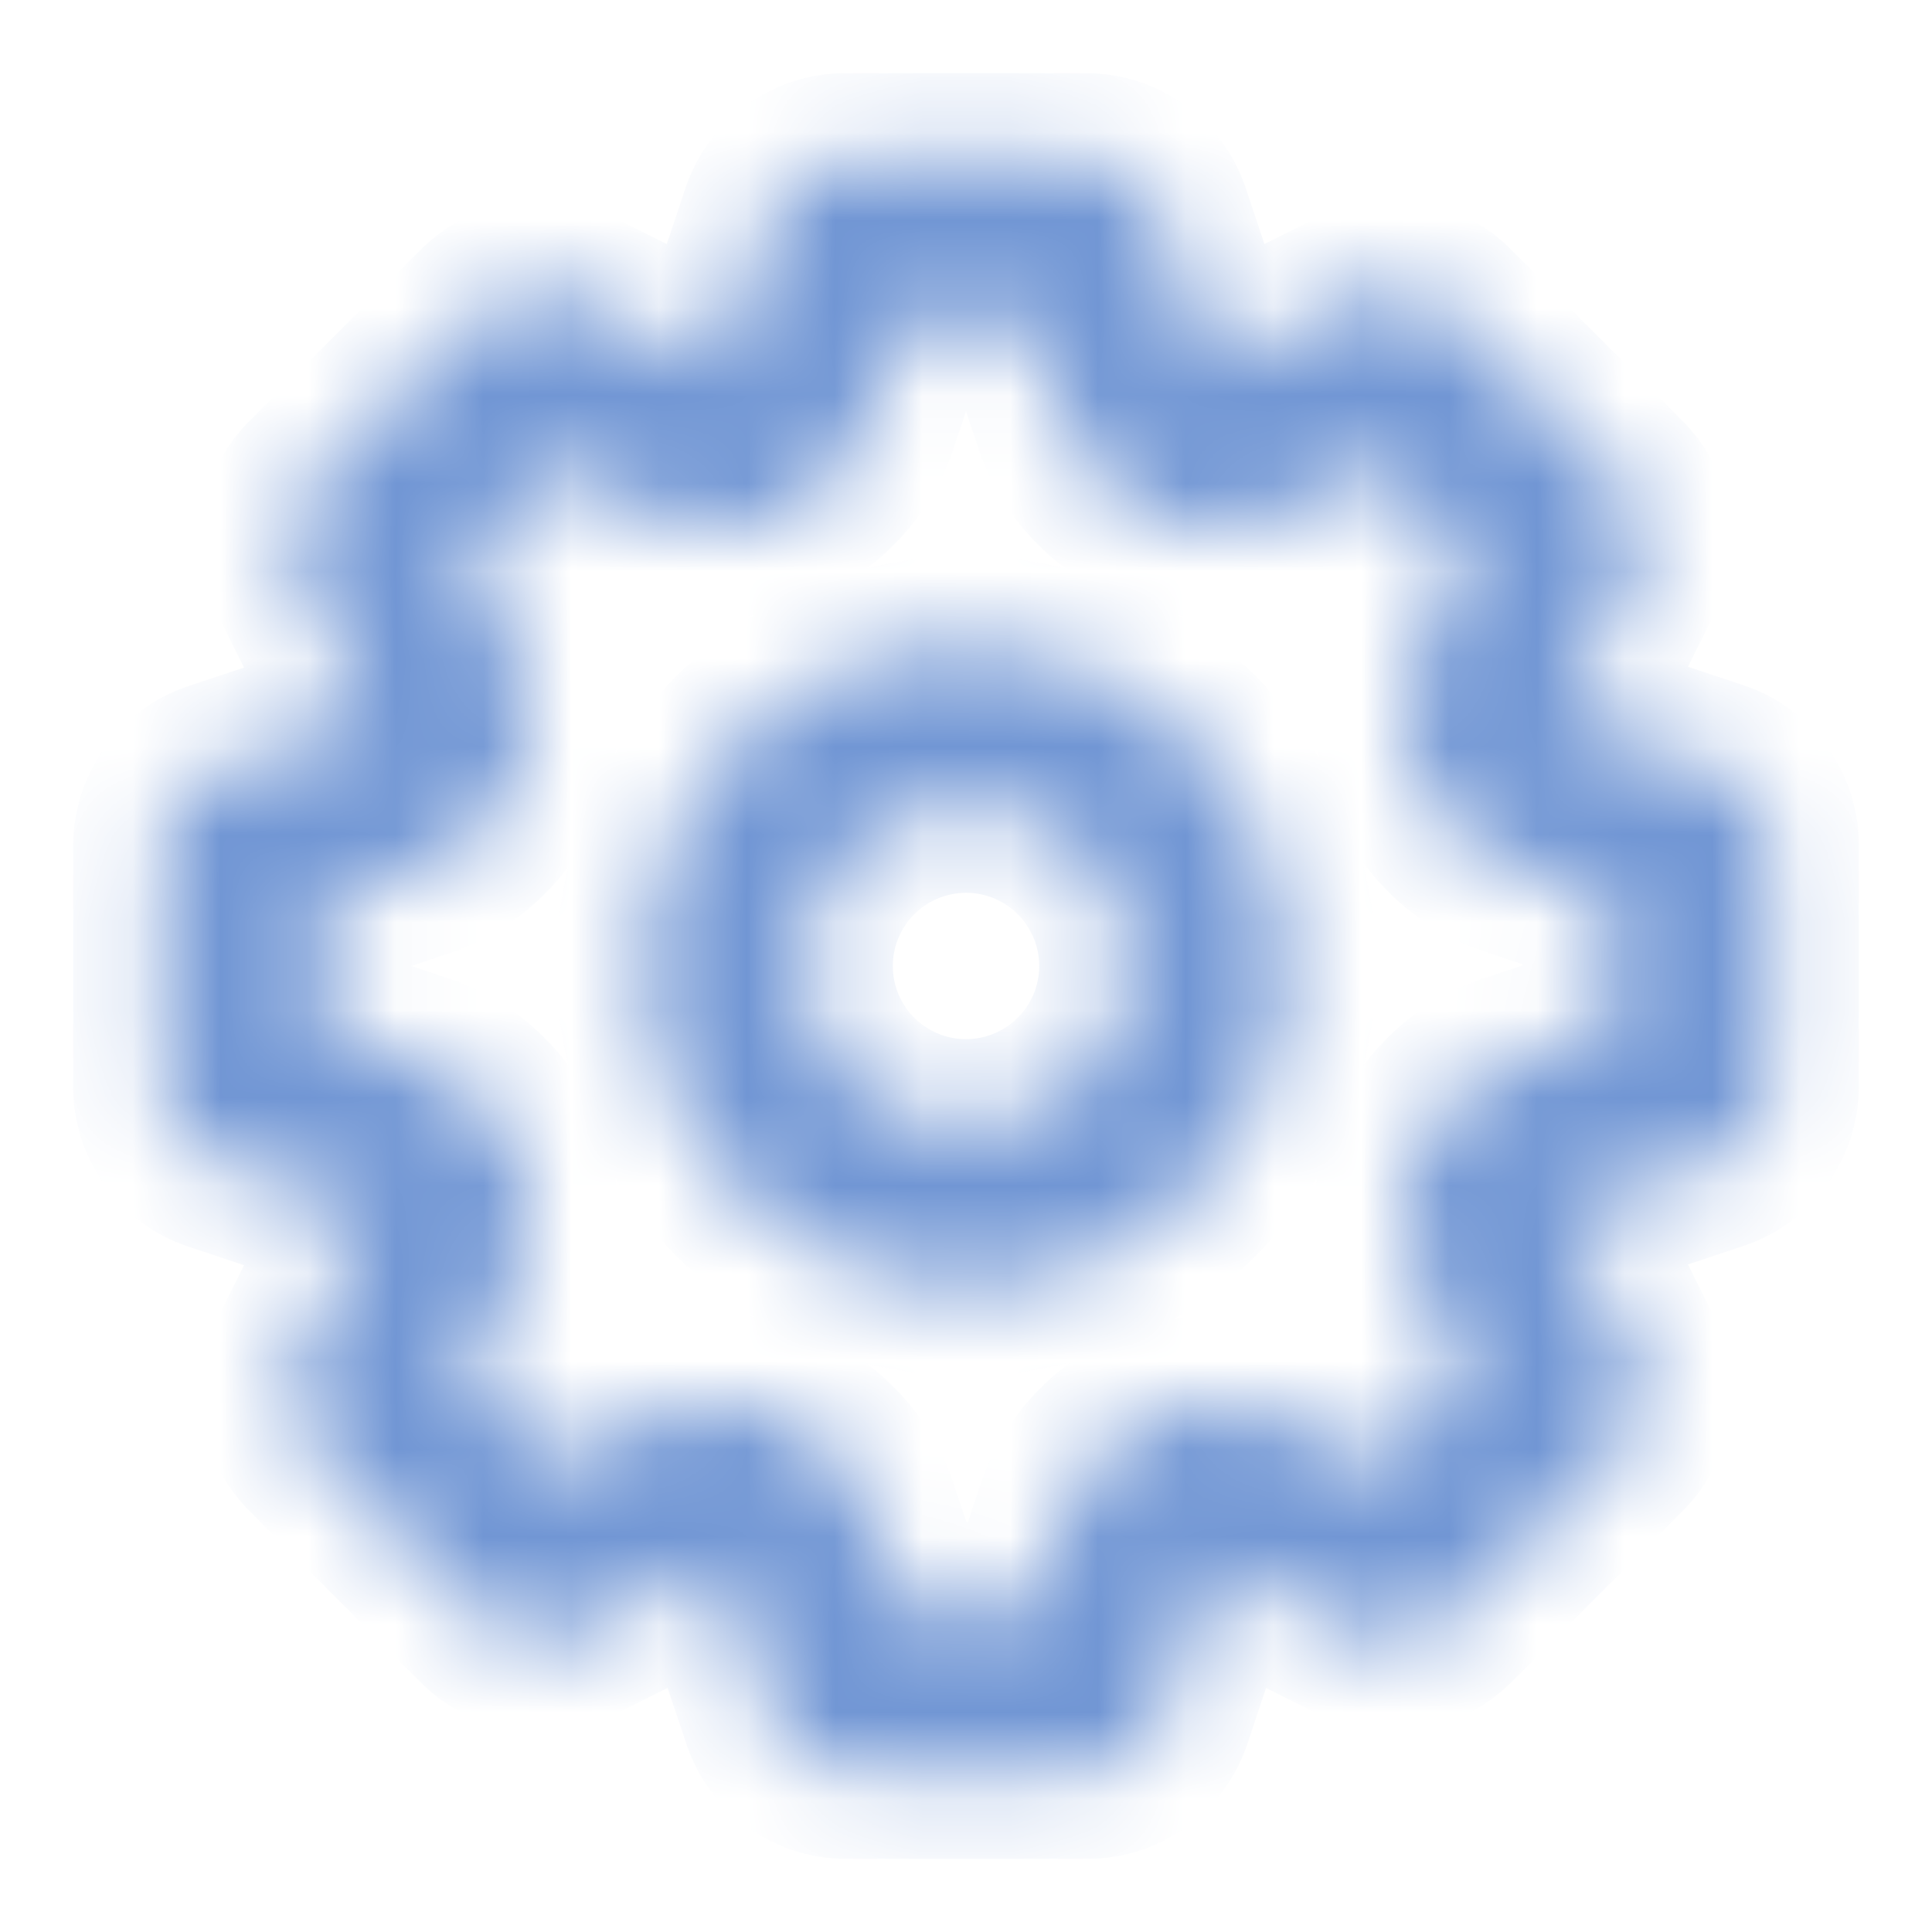 <svg width="22" height="22" viewBox="0 0 22 22" fill="none" xmlns="http://www.w3.org/2000/svg">
<mask id="path-1-inside-1_4987_17825" fill="white">
<path d="M19.544 8.754L17.811 8.177L18.627 6.545C18.709 6.374 18.737 6.182 18.706 5.995C18.675 5.808 18.586 5.635 18.453 5.5L16.5 3.548C16.365 3.412 16.19 3.322 16.001 3.291C15.812 3.26 15.618 3.289 15.446 3.373L13.814 4.189L13.237 2.457C13.176 2.276 13.06 2.119 12.906 2.007C12.751 1.896 12.566 1.835 12.375 1.833H9.625C9.433 1.833 9.246 1.893 9.089 2.005C8.933 2.116 8.816 2.275 8.754 2.457L8.177 4.189L6.545 3.373C6.374 3.291 6.182 3.263 5.995 3.294C5.808 3.325 5.635 3.414 5.5 3.548L3.548 5.5C3.412 5.635 3.322 5.81 3.291 5.999C3.26 6.188 3.289 6.382 3.373 6.554L4.189 8.186L2.457 8.763C2.276 8.824 2.119 8.94 2.007 9.095C1.896 9.249 1.835 9.434 1.833 9.625V12.375C1.833 12.567 1.893 12.755 2.005 12.911C2.117 13.067 2.275 13.184 2.457 13.246L4.189 13.823L3.373 15.455C3.291 15.626 3.263 15.818 3.294 16.005C3.326 16.192 3.414 16.365 3.548 16.5L5.5 18.453C5.636 18.588 5.81 18.678 5.999 18.709C6.188 18.74 6.382 18.712 6.554 18.627L8.186 17.811L8.764 19.543C8.825 19.725 8.942 19.884 9.098 19.995C9.255 20.107 9.442 20.167 9.634 20.167H12.384C12.576 20.167 12.764 20.107 12.92 19.995C13.076 19.884 13.194 19.725 13.255 19.543L13.833 17.811L15.464 18.627C15.634 18.707 15.824 18.734 16.01 18.703C16.195 18.672 16.366 18.584 16.5 18.453L18.453 16.5C18.588 16.365 18.678 16.19 18.709 16.001C18.741 15.812 18.712 15.618 18.627 15.446L17.811 13.814L19.544 13.237C19.724 13.176 19.881 13.06 19.993 12.905C20.105 12.751 20.165 12.566 20.167 12.375V9.625C20.167 9.433 20.107 9.245 19.996 9.089C19.884 8.933 19.726 8.816 19.544 8.754ZM18.334 11.715L17.233 12.082C16.98 12.164 16.748 12.3 16.553 12.48C16.358 12.661 16.205 12.882 16.104 13.128C16.003 13.374 15.956 13.639 15.967 13.905C15.979 14.17 16.048 14.43 16.17 14.667L16.693 15.712L15.684 16.72L14.667 16.17C14.432 16.053 14.174 15.988 13.912 15.979C13.649 15.97 13.388 16.017 13.146 16.118C12.903 16.219 12.685 16.371 12.506 16.563C12.327 16.756 12.192 16.984 12.109 17.233L11.743 18.333H10.285L9.918 17.233C9.836 16.98 9.7 16.748 9.52 16.553C9.339 16.358 9.118 16.205 8.872 16.104C8.626 16.002 8.361 15.956 8.095 15.967C7.83 15.979 7.57 16.048 7.333 16.17L6.288 16.692L5.28 15.684L5.83 14.667C5.952 14.43 6.021 14.17 6.033 13.905C6.044 13.639 5.998 13.374 5.897 13.128C5.795 12.882 5.642 12.661 5.447 12.48C5.252 12.3 5.02 12.164 4.767 12.082L3.667 11.715V10.285L4.767 9.918C5.02 9.836 5.252 9.7 5.447 9.52C5.642 9.339 5.795 9.118 5.897 8.872C5.998 8.626 6.044 8.361 6.033 8.095C6.021 7.83 5.952 7.57 5.83 7.333L5.308 6.316L6.316 5.308L7.333 5.83C7.57 5.952 7.83 6.021 8.095 6.033C8.361 6.044 8.626 5.998 8.872 5.897C9.118 5.795 9.339 5.642 9.52 5.447C9.7 5.252 9.836 5.02 9.918 4.767L10.285 3.667H11.715L12.082 4.767C12.164 5.02 12.3 5.252 12.481 5.447C12.661 5.642 12.882 5.795 13.128 5.897C13.374 5.998 13.639 6.044 13.905 6.033C14.171 6.021 14.431 5.952 14.667 5.83L15.712 5.308L16.72 6.316L16.17 7.333C16.053 7.568 15.988 7.826 15.979 8.088C15.97 8.351 16.017 8.612 16.118 8.855C16.219 9.097 16.371 9.315 16.563 9.494C16.756 9.673 16.984 9.808 17.233 9.891L18.334 10.258V11.715ZM11 7.333C10.275 7.333 9.566 7.548 8.963 7.951C8.36 8.354 7.89 8.927 7.613 9.597C7.335 10.267 7.262 11.004 7.404 11.715C7.545 12.427 7.895 13.08 8.407 13.593C8.92 14.105 9.574 14.455 10.285 14.596C10.996 14.738 11.733 14.665 12.403 14.388C13.073 14.11 13.646 13.64 14.049 13.037C14.452 12.434 14.667 11.725 14.667 11C14.667 10.028 14.28 9.095 13.593 8.407C12.905 7.72 11.973 7.333 11 7.333ZM11 12.833C10.638 12.833 10.283 12.726 9.982 12.524C9.68 12.323 9.445 12.037 9.306 11.702C9.168 11.367 9.131 10.998 9.202 10.642C9.273 10.287 9.447 9.96 9.704 9.704C9.96 9.447 10.287 9.273 10.643 9.202C10.998 9.131 11.367 9.167 11.702 9.306C12.037 9.445 12.323 9.68 12.524 9.981C12.726 10.283 12.834 10.637 12.834 11C12.834 11.486 12.64 11.953 12.296 12.296C11.953 12.64 11.486 12.833 11 12.833Z"/>
</mask>
<path d="M19.544 8.754L17.811 8.177L18.627 6.545C18.709 6.374 18.737 6.182 18.706 5.995C18.675 5.808 18.586 5.635 18.453 5.5L16.5 3.548C16.365 3.412 16.19 3.322 16.001 3.291C15.812 3.26 15.618 3.289 15.446 3.373L13.814 4.189L13.237 2.457C13.176 2.276 13.06 2.119 12.906 2.007C12.751 1.896 12.566 1.835 12.375 1.833H9.625C9.433 1.833 9.246 1.893 9.089 2.005C8.933 2.116 8.816 2.275 8.754 2.457L8.177 4.189L6.545 3.373C6.374 3.291 6.182 3.263 5.995 3.294C5.808 3.325 5.635 3.414 5.5 3.548L3.548 5.5C3.412 5.635 3.322 5.81 3.291 5.999C3.26 6.188 3.289 6.382 3.373 6.554L4.189 8.186L2.457 8.763C2.276 8.824 2.119 8.94 2.007 9.095C1.896 9.249 1.835 9.434 1.833 9.625V12.375C1.833 12.567 1.893 12.755 2.005 12.911C2.117 13.067 2.275 13.184 2.457 13.246L4.189 13.823L3.373 15.455C3.291 15.626 3.263 15.818 3.294 16.005C3.326 16.192 3.414 16.365 3.548 16.5L5.5 18.453C5.636 18.588 5.81 18.678 5.999 18.709C6.188 18.74 6.382 18.712 6.554 18.627L8.186 17.811L8.764 19.543C8.825 19.725 8.942 19.884 9.098 19.995C9.255 20.107 9.442 20.167 9.634 20.167H12.384C12.576 20.167 12.764 20.107 12.92 19.995C13.076 19.884 13.194 19.725 13.255 19.543L13.833 17.811L15.464 18.627C15.634 18.707 15.824 18.734 16.01 18.703C16.195 18.672 16.366 18.584 16.5 18.453L18.453 16.5C18.588 16.365 18.678 16.19 18.709 16.001C18.741 15.812 18.712 15.618 18.627 15.446L17.811 13.814L19.544 13.237C19.724 13.176 19.881 13.06 19.993 12.905C20.105 12.751 20.165 12.566 20.167 12.375V9.625C20.167 9.433 20.107 9.245 19.996 9.089C19.884 8.933 19.726 8.816 19.544 8.754ZM18.334 11.715L17.233 12.082C16.98 12.164 16.748 12.3 16.553 12.48C16.358 12.661 16.205 12.882 16.104 13.128C16.003 13.374 15.956 13.639 15.967 13.905C15.979 14.17 16.048 14.43 16.17 14.667L16.693 15.712L15.684 16.72L14.667 16.17C14.432 16.053 14.174 15.988 13.912 15.979C13.649 15.97 13.388 16.017 13.146 16.118C12.903 16.219 12.685 16.371 12.506 16.563C12.327 16.756 12.192 16.984 12.109 17.233L11.743 18.333H10.285L9.918 17.233C9.836 16.98 9.7 16.748 9.52 16.553C9.339 16.358 9.118 16.205 8.872 16.104C8.626 16.002 8.361 15.956 8.095 15.967C7.83 15.979 7.57 16.048 7.333 16.17L6.288 16.692L5.28 15.684L5.83 14.667C5.952 14.43 6.021 14.17 6.033 13.905C6.044 13.639 5.998 13.374 5.897 13.128C5.795 12.882 5.642 12.661 5.447 12.48C5.252 12.3 5.02 12.164 4.767 12.082L3.667 11.715V10.285L4.767 9.918C5.02 9.836 5.252 9.7 5.447 9.52C5.642 9.339 5.795 9.118 5.897 8.872C5.998 8.626 6.044 8.361 6.033 8.095C6.021 7.83 5.952 7.57 5.83 7.333L5.308 6.316L6.316 5.308L7.333 5.83C7.57 5.952 7.83 6.021 8.095 6.033C8.361 6.044 8.626 5.998 8.872 5.897C9.118 5.795 9.339 5.642 9.52 5.447C9.7 5.252 9.836 5.02 9.918 4.767L10.285 3.667H11.715L12.082 4.767C12.164 5.02 12.3 5.252 12.481 5.447C12.661 5.642 12.882 5.795 13.128 5.897C13.374 5.998 13.639 6.044 13.905 6.033C14.171 6.021 14.431 5.952 14.667 5.83L15.712 5.308L16.72 6.316L16.17 7.333C16.053 7.568 15.988 7.826 15.979 8.088C15.97 8.351 16.017 8.612 16.118 8.855C16.219 9.097 16.371 9.315 16.563 9.494C16.756 9.673 16.984 9.808 17.233 9.891L18.334 10.258V11.715ZM11 7.333C10.275 7.333 9.566 7.548 8.963 7.951C8.36 8.354 7.89 8.927 7.613 9.597C7.335 10.267 7.262 11.004 7.404 11.715C7.545 12.427 7.895 13.08 8.407 13.593C8.92 14.105 9.574 14.455 10.285 14.596C10.996 14.738 11.733 14.665 12.403 14.388C13.073 14.11 13.646 13.64 14.049 13.037C14.452 12.434 14.667 11.725 14.667 11C14.667 10.028 14.28 9.095 13.593 8.407C12.905 7.72 11.973 7.333 11 7.333ZM11 12.833C10.638 12.833 10.283 12.726 9.982 12.524C9.68 12.323 9.445 12.037 9.306 11.702C9.168 11.367 9.131 10.998 9.202 10.642C9.273 10.287 9.447 9.96 9.704 9.704C9.96 9.447 10.287 9.273 10.643 9.202C10.998 9.131 11.367 9.167 11.702 9.306C12.037 9.445 12.323 9.68 12.524 9.981C12.726 10.283 12.834 10.637 12.834 11C12.834 11.486 12.64 11.953 12.296 12.296C11.953 12.64 11.486 12.833 11 12.833Z" fill="#7196D4" stroke="#7196D4" stroke-width="2" mask="url(#path-1-inside-1_4987_17825)"/>
</svg>
